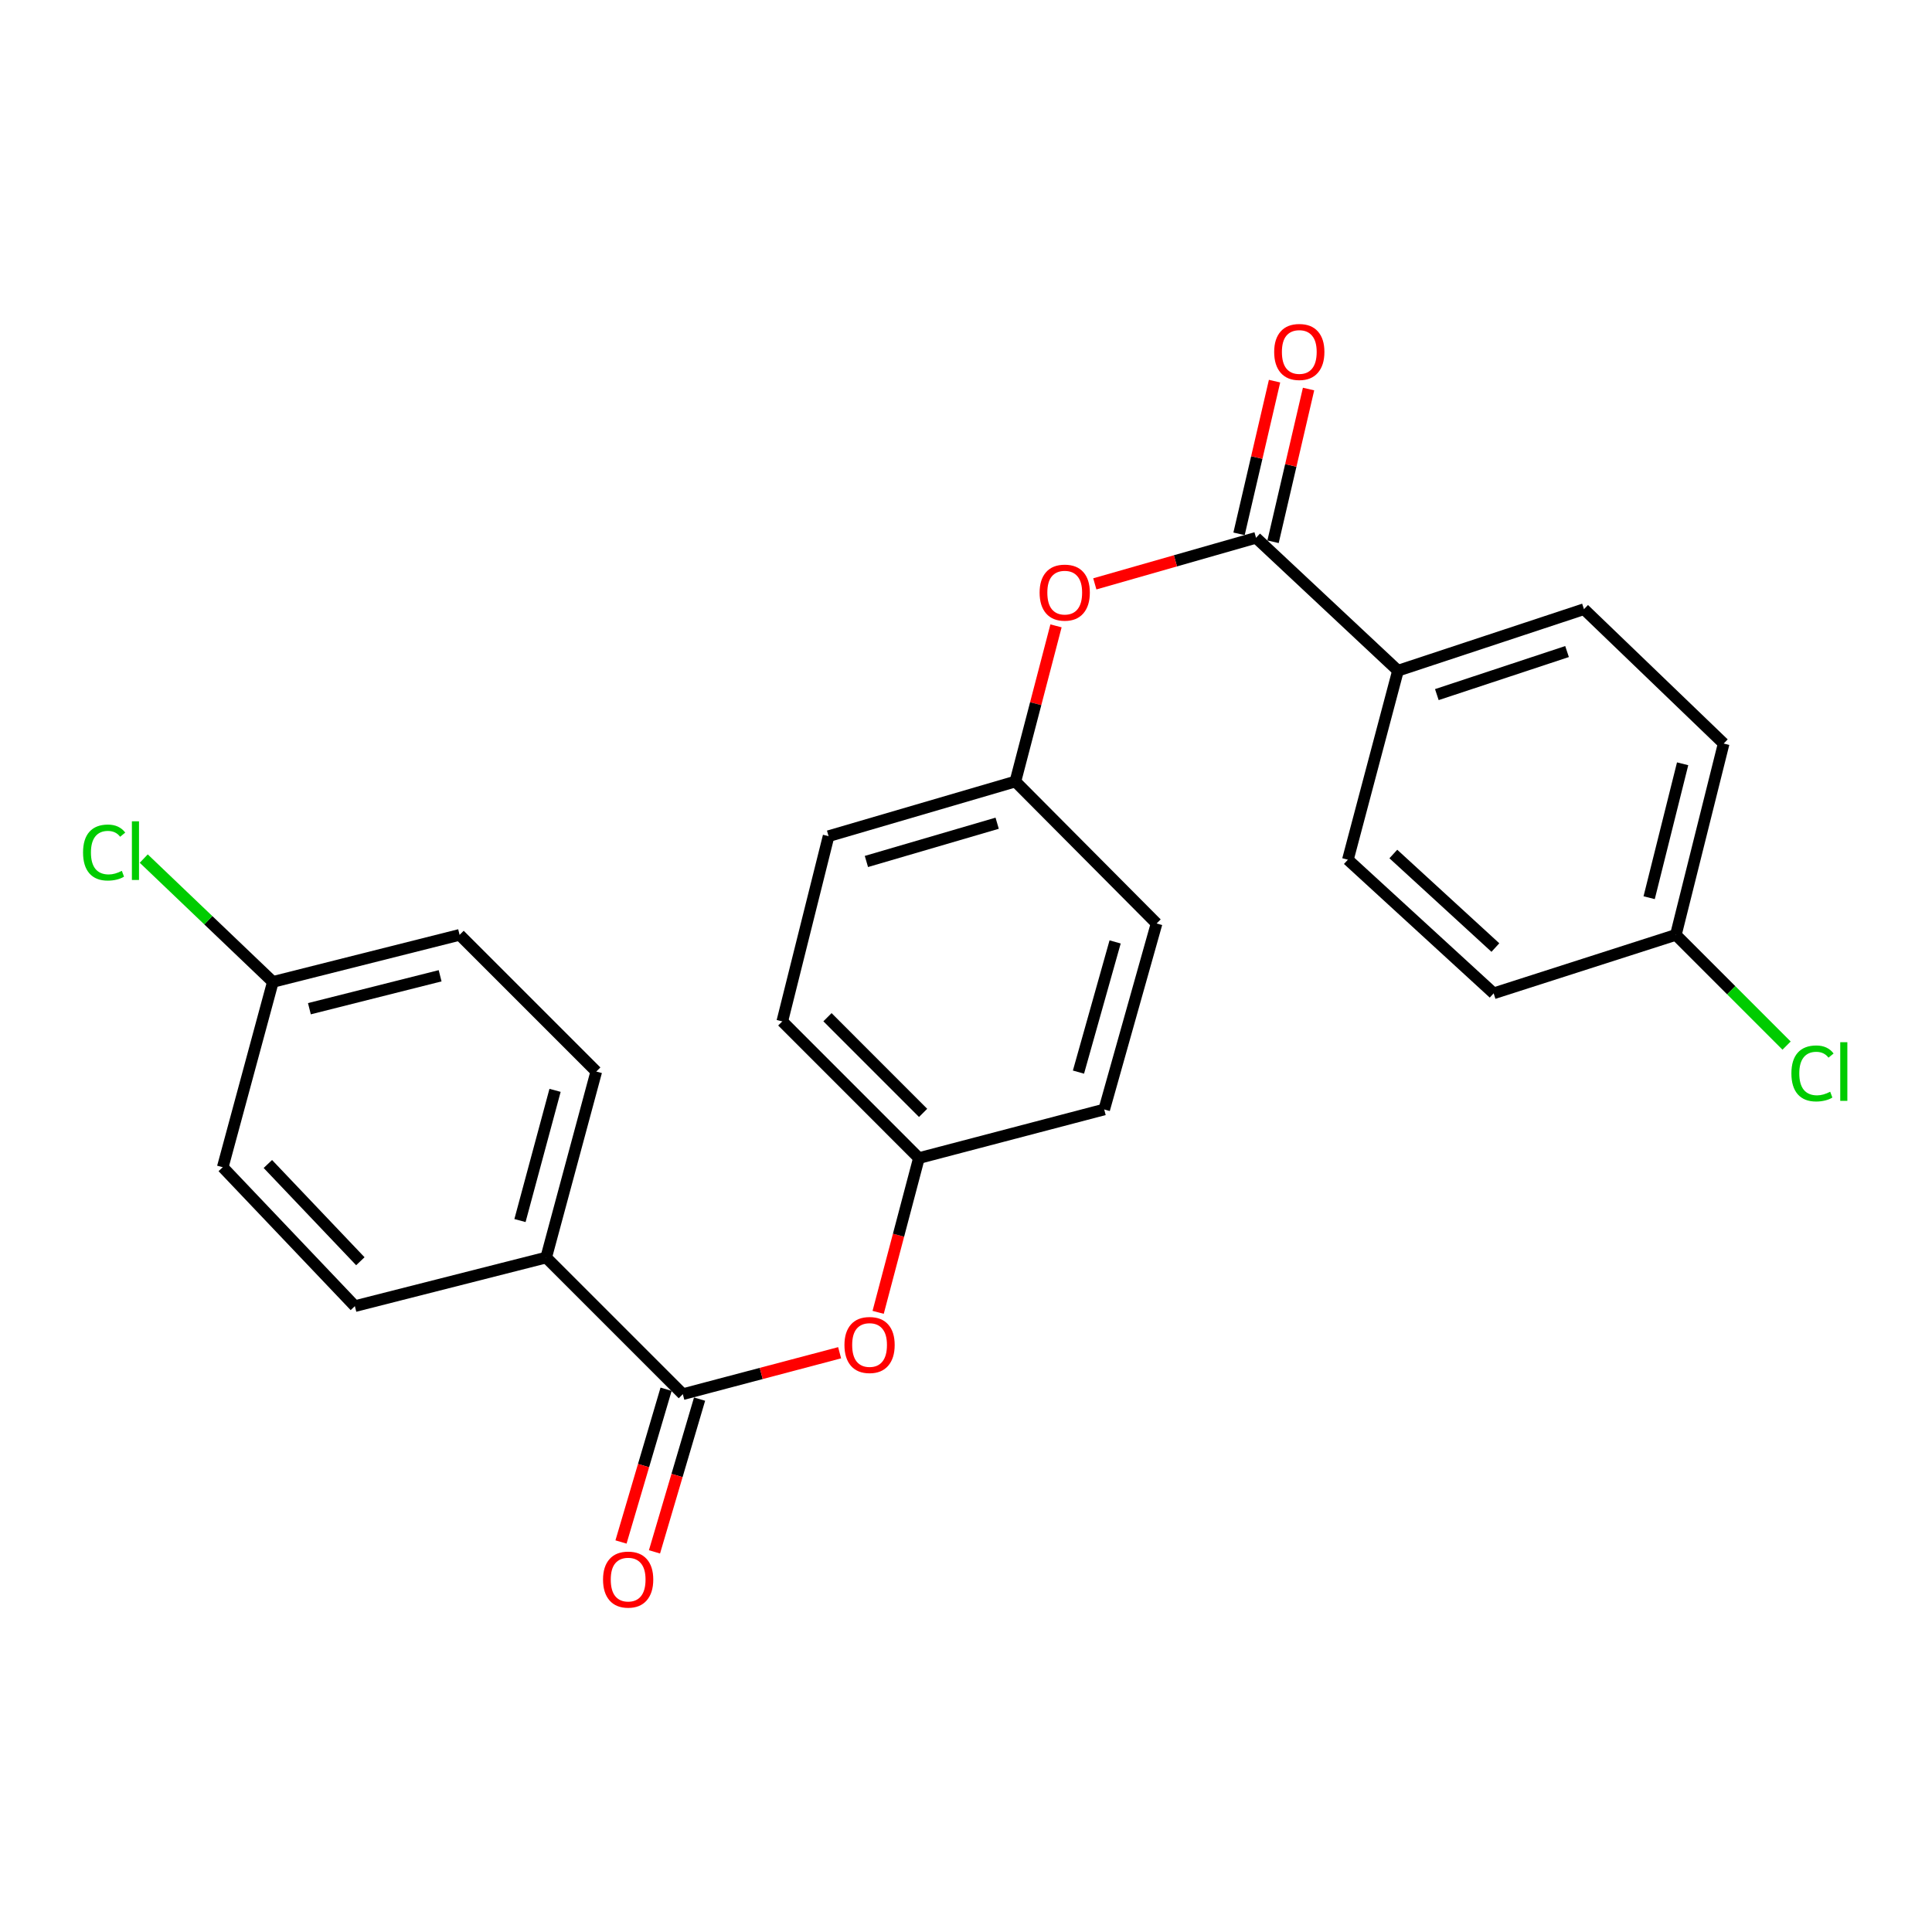<?xml version='1.0' encoding='iso-8859-1'?>
<svg version='1.1' baseProfile='full'
              xmlns='http://www.w3.org/2000/svg'
                      xmlns:rdkit='http://www.rdkit.org/xml'
                      xmlns:xlink='http://www.w3.org/1999/xlink'
                  xml:space='preserve'
width='1000px' height='1000px' viewBox='0 0 1000 1000'>
<!-- END OF HEADER -->
<rect style='opacity:1.0;fill:#FFFFFF;stroke:none' width='1000' height='1000' x='0' y='0'> </rect>
<path class='bond-2' d='M 353.43,721.624 L 394.009,710.902' style='fill:none;fill-rule:evenodd;stroke:#000000;stroke-width:6px;stroke-linecap:butt;stroke-linejoin:miter;stroke-opacity:1' />
<path class='bond-2' d='M 394.009,710.902 L 434.587,700.18' style='fill:none;fill-rule:evenodd;stroke:#FF0000;stroke-width:6px;stroke-linecap:butt;stroke-linejoin:miter;stroke-opacity:1' />
<path class='bond-3' d='M 353.43,721.624 L 282.695,650.898' style='fill:none;fill-rule:evenodd;stroke:#000000;stroke-width:6px;stroke-linecap:butt;stroke-linejoin:miter;stroke-opacity:1' />
<path class='bond-6' d='M 344.765,719.066 L 333.097,758.598' style='fill:none;fill-rule:evenodd;stroke:#000000;stroke-width:6px;stroke-linecap:butt;stroke-linejoin:miter;stroke-opacity:1' />
<path class='bond-6' d='M 333.097,758.598 L 321.429,798.13' style='fill:none;fill-rule:evenodd;stroke:#FF0000;stroke-width:6px;stroke-linecap:butt;stroke-linejoin:miter;stroke-opacity:1' />
<path class='bond-6' d='M 362.096,724.181 L 350.428,763.713' style='fill:none;fill-rule:evenodd;stroke:#000000;stroke-width:6px;stroke-linecap:butt;stroke-linejoin:miter;stroke-opacity:1' />
<path class='bond-6' d='M 350.428,763.713 L 338.76,803.245' style='fill:none;fill-rule:evenodd;stroke:#FF0000;stroke-width:6px;stroke-linecap:butt;stroke-linejoin:miter;stroke-opacity:1' />
<path class='bond-0' d='M 650.125,278.368 L 608.4,290.288' style='fill:none;fill-rule:evenodd;stroke:#000000;stroke-width:6px;stroke-linecap:butt;stroke-linejoin:miter;stroke-opacity:1' />
<path class='bond-0' d='M 608.4,290.288 L 566.674,302.209' style='fill:none;fill-rule:evenodd;stroke:#FF0000;stroke-width:6px;stroke-linecap:butt;stroke-linejoin:miter;stroke-opacity:1' />
<path class='bond-4' d='M 650.125,278.368 L 723.591,347.146' style='fill:none;fill-rule:evenodd;stroke:#000000;stroke-width:6px;stroke-linecap:butt;stroke-linejoin:miter;stroke-opacity:1' />
<path class='bond-5' d='M 658.926,280.414 L 668.116,240.892' style='fill:none;fill-rule:evenodd;stroke:#000000;stroke-width:6px;stroke-linecap:butt;stroke-linejoin:miter;stroke-opacity:1' />
<path class='bond-5' d='M 668.116,240.892 L 677.306,201.37' style='fill:none;fill-rule:evenodd;stroke:#FF0000;stroke-width:6px;stroke-linecap:butt;stroke-linejoin:miter;stroke-opacity:1' />
<path class='bond-5' d='M 641.325,276.321 L 650.515,236.8' style='fill:none;fill-rule:evenodd;stroke:#000000;stroke-width:6px;stroke-linecap:butt;stroke-linejoin:miter;stroke-opacity:1' />
<path class='bond-5' d='M 650.515,236.8 L 659.705,197.278' style='fill:none;fill-rule:evenodd;stroke:#FF0000;stroke-width:6px;stroke-linecap:butt;stroke-linejoin:miter;stroke-opacity:1' />
<path class='bond-1' d='M 546.588,323.946 L 536.074,364.228' style='fill:none;fill-rule:evenodd;stroke:#FF0000;stroke-width:6px;stroke-linecap:butt;stroke-linejoin:miter;stroke-opacity:1' />
<path class='bond-1' d='M 536.074,364.228 L 525.56,404.509' style='fill:none;fill-rule:evenodd;stroke:#000000;stroke-width:6px;stroke-linecap:butt;stroke-linejoin:miter;stroke-opacity:1' />
<path class='bond-12' d='M 454.53,679.265 L 465.078,639.341' style='fill:none;fill-rule:evenodd;stroke:#FF0000;stroke-width:6px;stroke-linecap:butt;stroke-linejoin:miter;stroke-opacity:1' />
<path class='bond-12' d='M 465.078,639.341 L 475.626,599.418' style='fill:none;fill-rule:evenodd;stroke:#000000;stroke-width:6px;stroke-linecap:butt;stroke-linejoin:miter;stroke-opacity:1' />
<path class='bond-7' d='M 282.695,650.898 L 308.636,554.623' style='fill:none;fill-rule:evenodd;stroke:#000000;stroke-width:6px;stroke-linecap:butt;stroke-linejoin:miter;stroke-opacity:1' />
<path class='bond-7' d='M 269.138,631.756 L 287.296,564.363' style='fill:none;fill-rule:evenodd;stroke:#000000;stroke-width:6px;stroke-linecap:butt;stroke-linejoin:miter;stroke-opacity:1' />
<path class='bond-9' d='M 282.695,650.898 L 183.679,676.056' style='fill:none;fill-rule:evenodd;stroke:#000000;stroke-width:6px;stroke-linecap:butt;stroke-linejoin:miter;stroke-opacity:1' />
<path class='bond-8' d='M 723.591,347.146 L 819.866,315.312' style='fill:none;fill-rule:evenodd;stroke:#000000;stroke-width:6px;stroke-linecap:butt;stroke-linejoin:miter;stroke-opacity:1' />
<path class='bond-8' d='M 743.706,359.527 L 811.098,337.244' style='fill:none;fill-rule:evenodd;stroke:#000000;stroke-width:6px;stroke-linecap:butt;stroke-linejoin:miter;stroke-opacity:1' />
<path class='bond-10' d='M 723.591,347.146 L 697.66,444.977' style='fill:none;fill-rule:evenodd;stroke:#000000;stroke-width:6px;stroke-linecap:butt;stroke-linejoin:miter;stroke-opacity:1' />
<path class='bond-15' d='M 308.636,554.623 L 237.89,483.888' style='fill:none;fill-rule:evenodd;stroke:#000000;stroke-width:6px;stroke-linecap:butt;stroke-linejoin:miter;stroke-opacity:1' />
<path class='bond-17' d='M 819.866,315.312 L 892.168,384.862' style='fill:none;fill-rule:evenodd;stroke:#000000;stroke-width:6px;stroke-linecap:butt;stroke-linejoin:miter;stroke-opacity:1' />
<path class='bond-16' d='M 183.679,676.056 L 115.293,604.146' style='fill:none;fill-rule:evenodd;stroke:#000000;stroke-width:6px;stroke-linecap:butt;stroke-linejoin:miter;stroke-opacity:1' />
<path class='bond-16' d='M 186.516,652.817 L 138.645,602.48' style='fill:none;fill-rule:evenodd;stroke:#000000;stroke-width:6px;stroke-linecap:butt;stroke-linejoin:miter;stroke-opacity:1' />
<path class='bond-18' d='M 697.66,444.977 L 773.114,514.146' style='fill:none;fill-rule:evenodd;stroke:#000000;stroke-width:6px;stroke-linecap:butt;stroke-linejoin:miter;stroke-opacity:1' />
<path class='bond-18' d='M 721.189,442.032 L 774.007,490.45' style='fill:none;fill-rule:evenodd;stroke:#000000;stroke-width:6px;stroke-linecap:butt;stroke-linejoin:miter;stroke-opacity:1' />
<path class='bond-11' d='M 525.56,404.509 L 428.874,432.799' style='fill:none;fill-rule:evenodd;stroke:#000000;stroke-width:6px;stroke-linecap:butt;stroke-linejoin:miter;stroke-opacity:1' />
<path class='bond-11' d='M 516.132,426.096 L 448.451,445.899' style='fill:none;fill-rule:evenodd;stroke:#000000;stroke-width:6px;stroke-linecap:butt;stroke-linejoin:miter;stroke-opacity:1' />
<path class='bond-26' d='M 525.56,404.509 L 598.645,477.995' style='fill:none;fill-rule:evenodd;stroke:#000000;stroke-width:6px;stroke-linecap:butt;stroke-linejoin:miter;stroke-opacity:1' />
<path class='bond-23' d='M 475.626,599.418 L 571.539,574.26' style='fill:none;fill-rule:evenodd;stroke:#000000;stroke-width:6px;stroke-linecap:butt;stroke-linejoin:miter;stroke-opacity:1' />
<path class='bond-24' d='M 475.626,599.418 L 404.911,528.672' style='fill:none;fill-rule:evenodd;stroke:#000000;stroke-width:6px;stroke-linecap:butt;stroke-linejoin:miter;stroke-opacity:1' />
<path class='bond-24' d='M 477.799,576.031 L 428.298,526.509' style='fill:none;fill-rule:evenodd;stroke:#000000;stroke-width:6px;stroke-linecap:butt;stroke-linejoin:miter;stroke-opacity:1' />
<path class='bond-13' d='M 867.422,483.888 L 773.114,514.146' style='fill:none;fill-rule:evenodd;stroke:#000000;stroke-width:6px;stroke-linecap:butt;stroke-linejoin:miter;stroke-opacity:1' />
<path class='bond-20' d='M 867.422,483.888 L 896.074,512.544' style='fill:none;fill-rule:evenodd;stroke:#000000;stroke-width:6px;stroke-linecap:butt;stroke-linejoin:miter;stroke-opacity:1' />
<path class='bond-20' d='M 896.074,512.544 L 924.726,541.201' style='fill:none;fill-rule:evenodd;stroke:#00CC00;stroke-width:6px;stroke-linecap:butt;stroke-linejoin:miter;stroke-opacity:1' />
<path class='bond-27' d='M 867.422,483.888 L 892.168,384.862' style='fill:none;fill-rule:evenodd;stroke:#000000;stroke-width:6px;stroke-linecap:butt;stroke-linejoin:miter;stroke-opacity:1' />
<path class='bond-27' d='M 853.602,464.653 L 870.925,395.335' style='fill:none;fill-rule:evenodd;stroke:#000000;stroke-width:6px;stroke-linecap:butt;stroke-linejoin:miter;stroke-opacity:1' />
<path class='bond-14' d='M 141.234,508.233 L 115.293,604.146' style='fill:none;fill-rule:evenodd;stroke:#000000;stroke-width:6px;stroke-linecap:butt;stroke-linejoin:miter;stroke-opacity:1' />
<path class='bond-19' d='M 141.234,508.233 L 107.82,476.314' style='fill:none;fill-rule:evenodd;stroke:#000000;stroke-width:6px;stroke-linecap:butt;stroke-linejoin:miter;stroke-opacity:1' />
<path class='bond-19' d='M 107.82,476.314 L 74.406,444.395' style='fill:none;fill-rule:evenodd;stroke:#00CC00;stroke-width:6px;stroke-linecap:butt;stroke-linejoin:miter;stroke-opacity:1' />
<path class='bond-25' d='M 141.234,508.233 L 237.89,483.888' style='fill:none;fill-rule:evenodd;stroke:#000000;stroke-width:6px;stroke-linecap:butt;stroke-linejoin:miter;stroke-opacity:1' />
<path class='bond-25' d='M 160.146,522.104 L 227.805,505.063' style='fill:none;fill-rule:evenodd;stroke:#000000;stroke-width:6px;stroke-linecap:butt;stroke-linejoin:miter;stroke-opacity:1' />
<path class='bond-21' d='M 598.645,477.995 L 571.539,574.26' style='fill:none;fill-rule:evenodd;stroke:#000000;stroke-width:6px;stroke-linecap:butt;stroke-linejoin:miter;stroke-opacity:1' />
<path class='bond-21' d='M 577.185,487.537 L 558.211,554.923' style='fill:none;fill-rule:evenodd;stroke:#000000;stroke-width:6px;stroke-linecap:butt;stroke-linejoin:miter;stroke-opacity:1' />
<path class='bond-22' d='M 428.874,432.799 L 404.911,528.672' style='fill:none;fill-rule:evenodd;stroke:#000000;stroke-width:6px;stroke-linecap:butt;stroke-linejoin:miter;stroke-opacity:1' />
<path  class='atom-2' d='M 538.1 306.738
Q 538.1 299.938, 541.46 296.138
Q 544.82 292.338, 551.1 292.338
Q 557.38 292.338, 560.74 296.138
Q 564.1 299.938, 564.1 306.738
Q 564.1 313.618, 560.7 317.538
Q 557.3 321.418, 551.1 321.418
Q 544.86 321.418, 541.46 317.538
Q 538.1 313.658, 538.1 306.738
M 551.1 318.218
Q 555.42 318.218, 557.74 315.338
Q 560.1 312.418, 560.1 306.738
Q 560.1 301.178, 557.74 298.378
Q 555.42 295.538, 551.1 295.538
Q 546.78 295.538, 544.42 298.338
Q 542.1 301.138, 542.1 306.738
Q 542.1 312.458, 544.42 315.338
Q 546.78 318.218, 551.1 318.218
' fill='#FF0000'/>
<path  class='atom-3' d='M 437.086 696.164
Q 437.086 689.364, 440.446 685.564
Q 443.806 681.764, 450.086 681.764
Q 456.366 681.764, 459.726 685.564
Q 463.086 689.364, 463.086 696.164
Q 463.086 703.044, 459.686 706.964
Q 456.286 710.844, 450.086 710.844
Q 443.846 710.844, 440.446 706.964
Q 437.086 703.084, 437.086 696.164
M 450.086 707.644
Q 454.406 707.644, 456.726 704.764
Q 459.086 701.844, 459.086 696.164
Q 459.086 690.604, 456.726 687.804
Q 454.406 684.964, 450.086 684.964
Q 445.766 684.964, 443.406 687.764
Q 441.086 690.564, 441.086 696.164
Q 441.086 701.884, 443.406 704.764
Q 445.766 707.644, 450.086 707.644
' fill='#FF0000'/>
<path  class='atom-6' d='M 659.513 182.173
Q 659.513 175.373, 662.873 171.573
Q 666.233 167.773, 672.513 167.773
Q 678.793 167.773, 682.153 171.573
Q 685.513 175.373, 685.513 182.173
Q 685.513 189.053, 682.113 192.973
Q 678.713 196.853, 672.513 196.853
Q 666.273 196.853, 662.873 192.973
Q 659.513 189.093, 659.513 182.173
M 672.513 193.653
Q 676.833 193.653, 679.153 190.773
Q 681.513 187.853, 681.513 182.173
Q 681.513 176.613, 679.153 173.813
Q 676.833 170.973, 672.513 170.973
Q 668.193 170.973, 665.833 173.773
Q 663.513 176.573, 663.513 182.173
Q 663.513 187.893, 665.833 190.773
Q 668.193 193.653, 672.513 193.653
' fill='#FF0000'/>
<path  class='atom-7' d='M 312.13 817.587
Q 312.13 810.787, 315.49 806.987
Q 318.85 803.187, 325.13 803.187
Q 331.41 803.187, 334.77 806.987
Q 338.13 810.787, 338.13 817.587
Q 338.13 824.467, 334.73 828.387
Q 331.33 832.267, 325.13 832.267
Q 318.89 832.267, 315.49 828.387
Q 312.13 824.507, 312.13 817.587
M 325.13 829.067
Q 329.45 829.067, 331.77 826.187
Q 334.13 823.267, 334.13 817.587
Q 334.13 812.027, 331.77 809.227
Q 329.45 806.387, 325.13 806.387
Q 320.81 806.387, 318.45 809.187
Q 316.13 811.987, 316.13 817.587
Q 316.13 823.307, 318.45 826.187
Q 320.81 829.067, 325.13 829.067
' fill='#FF0000'/>
<path  class='atom-20' d='M 42.987 441.268
Q 42.987 434.228, 46.267 430.548
Q 49.587 426.828, 55.867 426.828
Q 61.707 426.828, 64.827 430.948
L 62.187 433.108
Q 59.907 430.108, 55.867 430.108
Q 51.587 430.108, 49.307 432.988
Q 47.067 435.828, 47.067 441.268
Q 47.067 446.868, 49.387 449.748
Q 51.747 452.628, 56.307 452.628
Q 59.427 452.628, 63.067 450.748
L 64.187 453.748
Q 62.707 454.708, 60.467 455.268
Q 58.227 455.828, 55.747 455.828
Q 49.587 455.828, 46.267 452.068
Q 42.987 448.308, 42.987 441.268
' fill='#00CC00'/>
<path  class='atom-20' d='M 68.267 425.108
L 71.947 425.108
L 71.947 455.468
L 68.267 455.468
L 68.267 425.108
' fill='#00CC00'/>
<path  class='atom-21' d='M 927.227 555.603
Q 927.227 548.563, 930.507 544.883
Q 933.827 541.163, 940.107 541.163
Q 945.947 541.163, 949.067 545.283
L 946.427 547.443
Q 944.147 544.443, 940.107 544.443
Q 935.827 544.443, 933.547 547.323
Q 931.307 550.163, 931.307 555.603
Q 931.307 561.203, 933.627 564.083
Q 935.987 566.963, 940.547 566.963
Q 943.667 566.963, 947.307 565.083
L 948.427 568.083
Q 946.947 569.043, 944.707 569.603
Q 942.467 570.163, 939.987 570.163
Q 933.827 570.163, 930.507 566.403
Q 927.227 562.643, 927.227 555.603
' fill='#00CC00'/>
<path  class='atom-21' d='M 952.507 539.443
L 956.187 539.443
L 956.187 569.803
L 952.507 569.803
L 952.507 539.443
' fill='#00CC00'/>
</svg>
